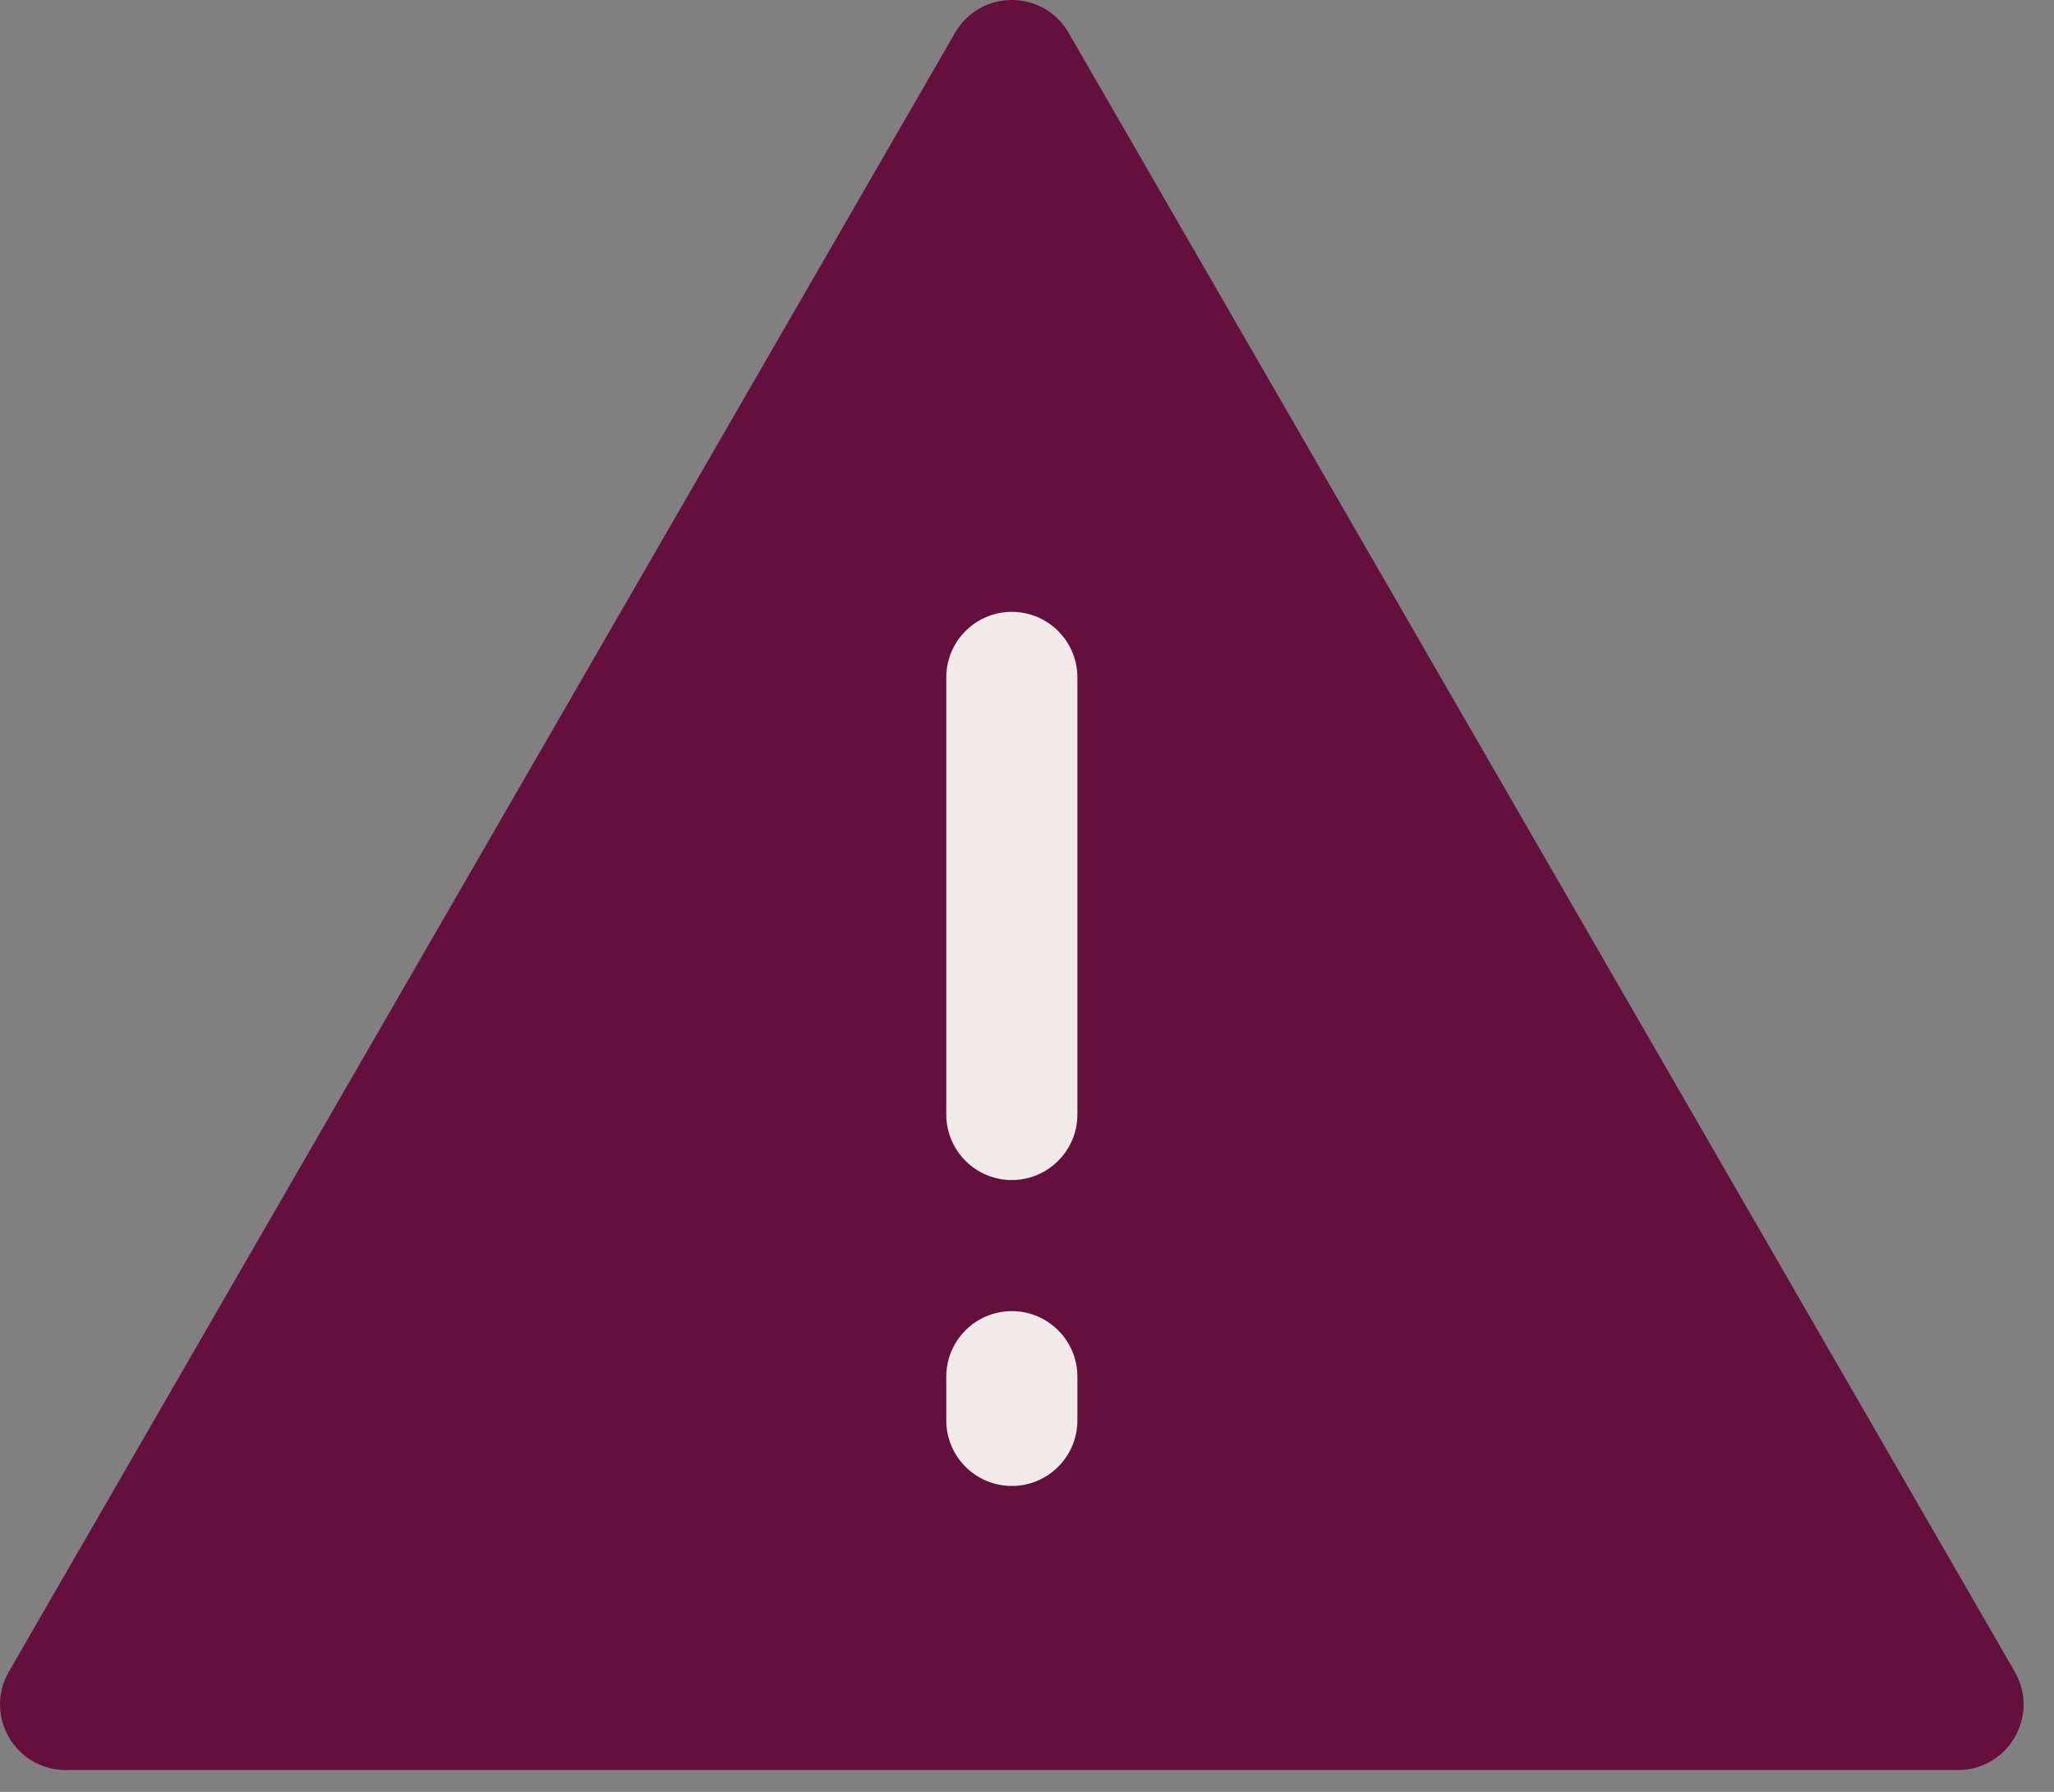<svg width="47" height="41" viewBox="0 0 47 41" fill="none" xmlns="http://www.w3.org/2000/svg">
<rect x="0" y="0" width="47" height="41" fill="#808080" stroke="none"/>
<g clip-path="url(#clip0_37_102)">
<path d="M21.854 0.75C22.431 -0.25 23.875 -0.25 24.452 0.75L46.102 38.25C46.68 39.25 45.958 40.5 44.803 40.5H1.502C0.348 40.5 -0.374 39.25 0.203 38.25L21.854 0.75Z" fill="#65103C"/>
<path fill-rule="evenodd" clip-rule="evenodd" d="M23.153 14C23.981 14 24.653 14.672 24.653 15.5V25.5C24.653 26.328 23.981 27 23.153 27C22.324 27 21.653 26.328 21.653 25.5V15.5C21.653 14.672 22.324 14 23.153 14Z" fill="#F0EBE9"/>
<path fill-rule="evenodd" clip-rule="evenodd" d="M23.153 30C23.981 30 24.653 30.672 24.653 31.5V32.5C24.653 33.328 23.981 34 23.153 34C22.324 34 21.653 33.328 21.653 32.5V31.5C21.653 30.672 22.324 30 23.153 30Z" fill="#F0EBE9"/>
</g>
<defs>
<clipPath id="clip0_37_102">
<rect width="47" height="41" fill="white"/>
</clipPath>
</defs>
</svg>
